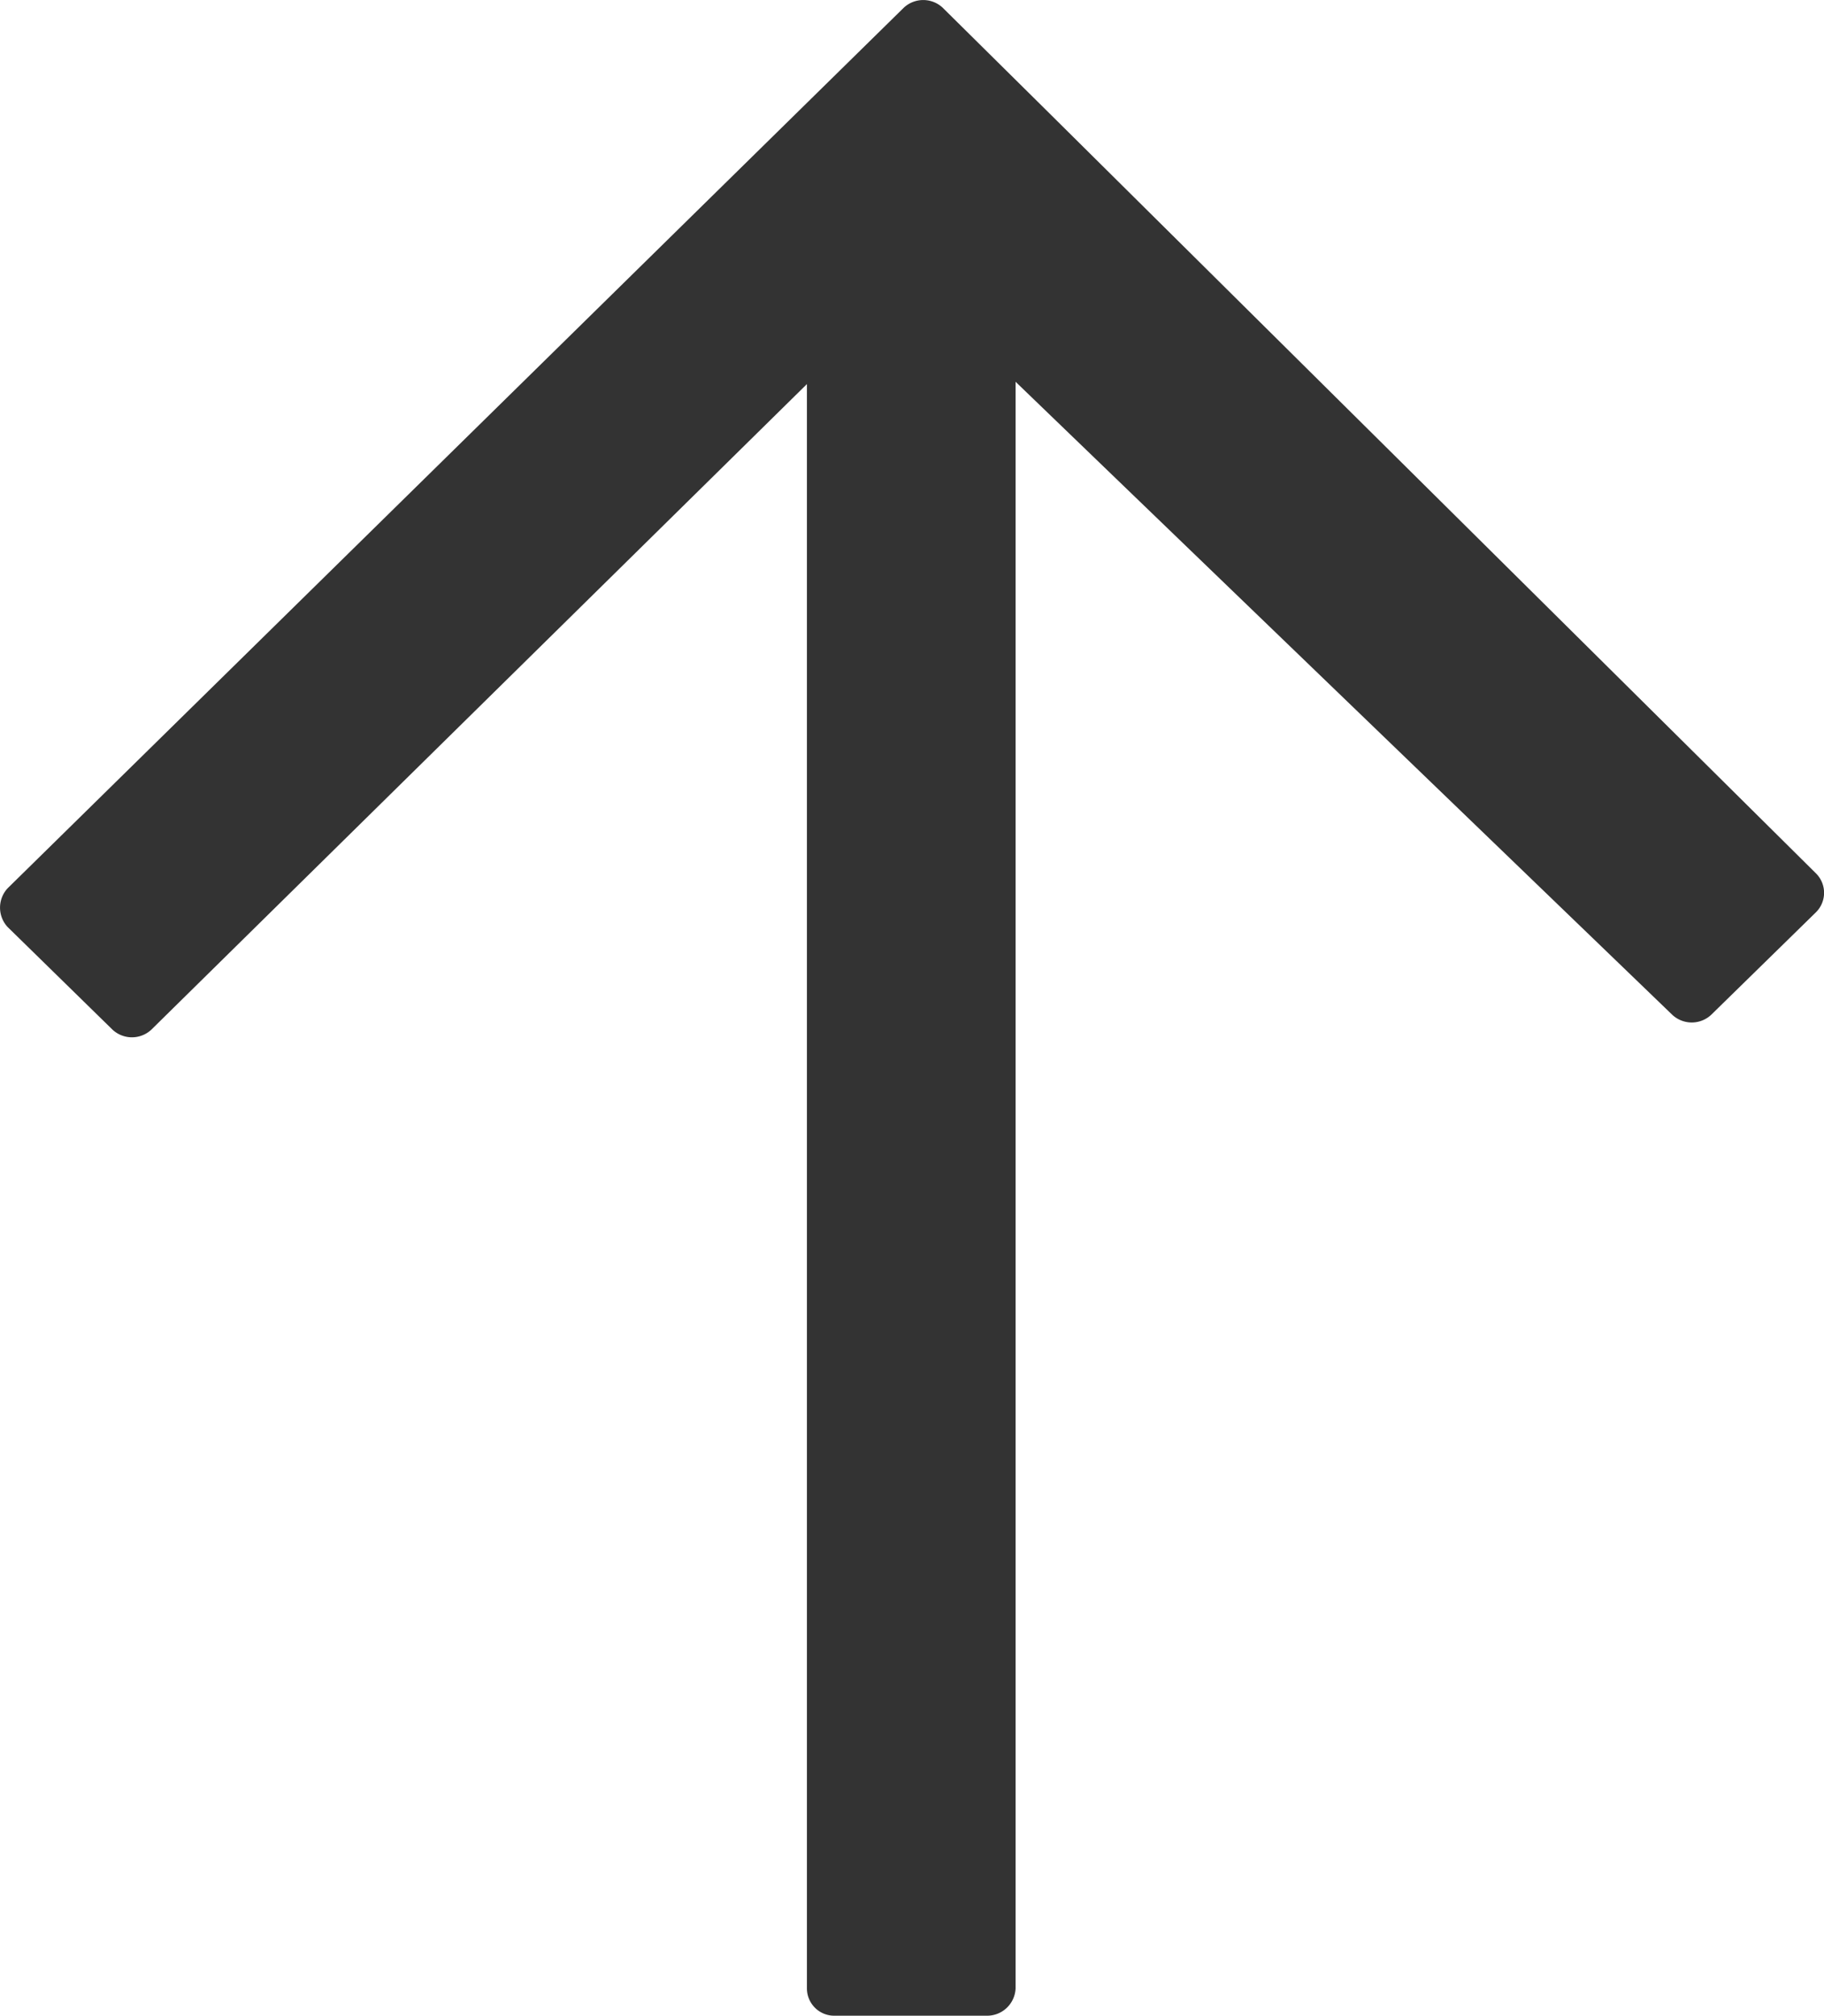 <svg xmlns="http://www.w3.org/2000/svg" viewBox="0 0 15.997 17.671" id="svg916" width="15.997" height="17.671"><defs id="defs908"><style id="style906">.cls-1{fill:#333}</style></defs><title id="title910">Asset 2</title><g id="Layer_2" data-name="Layer 2" transform="translate(-50.383 .834)"><g id="wireframe"><path class="cls-1" d="M58.31-.767l-7.86 7.72a.25.25 0 0 0 0 .34l.92.9a.25.25 0 0 0 .34 0l5.75-5.66v14.064c0 .133.107.24.24.24h1.34a.25.25 0 0 0 .25-.24V2.513l5.76 5.55a.25.25 0 0 0 .34 0l.92-.9a.24.24 0 0 0 0-.34L59.56.133l-.91-.9a.25.25 0 0 0-.34 0z" id="path912"/></g></g></svg>